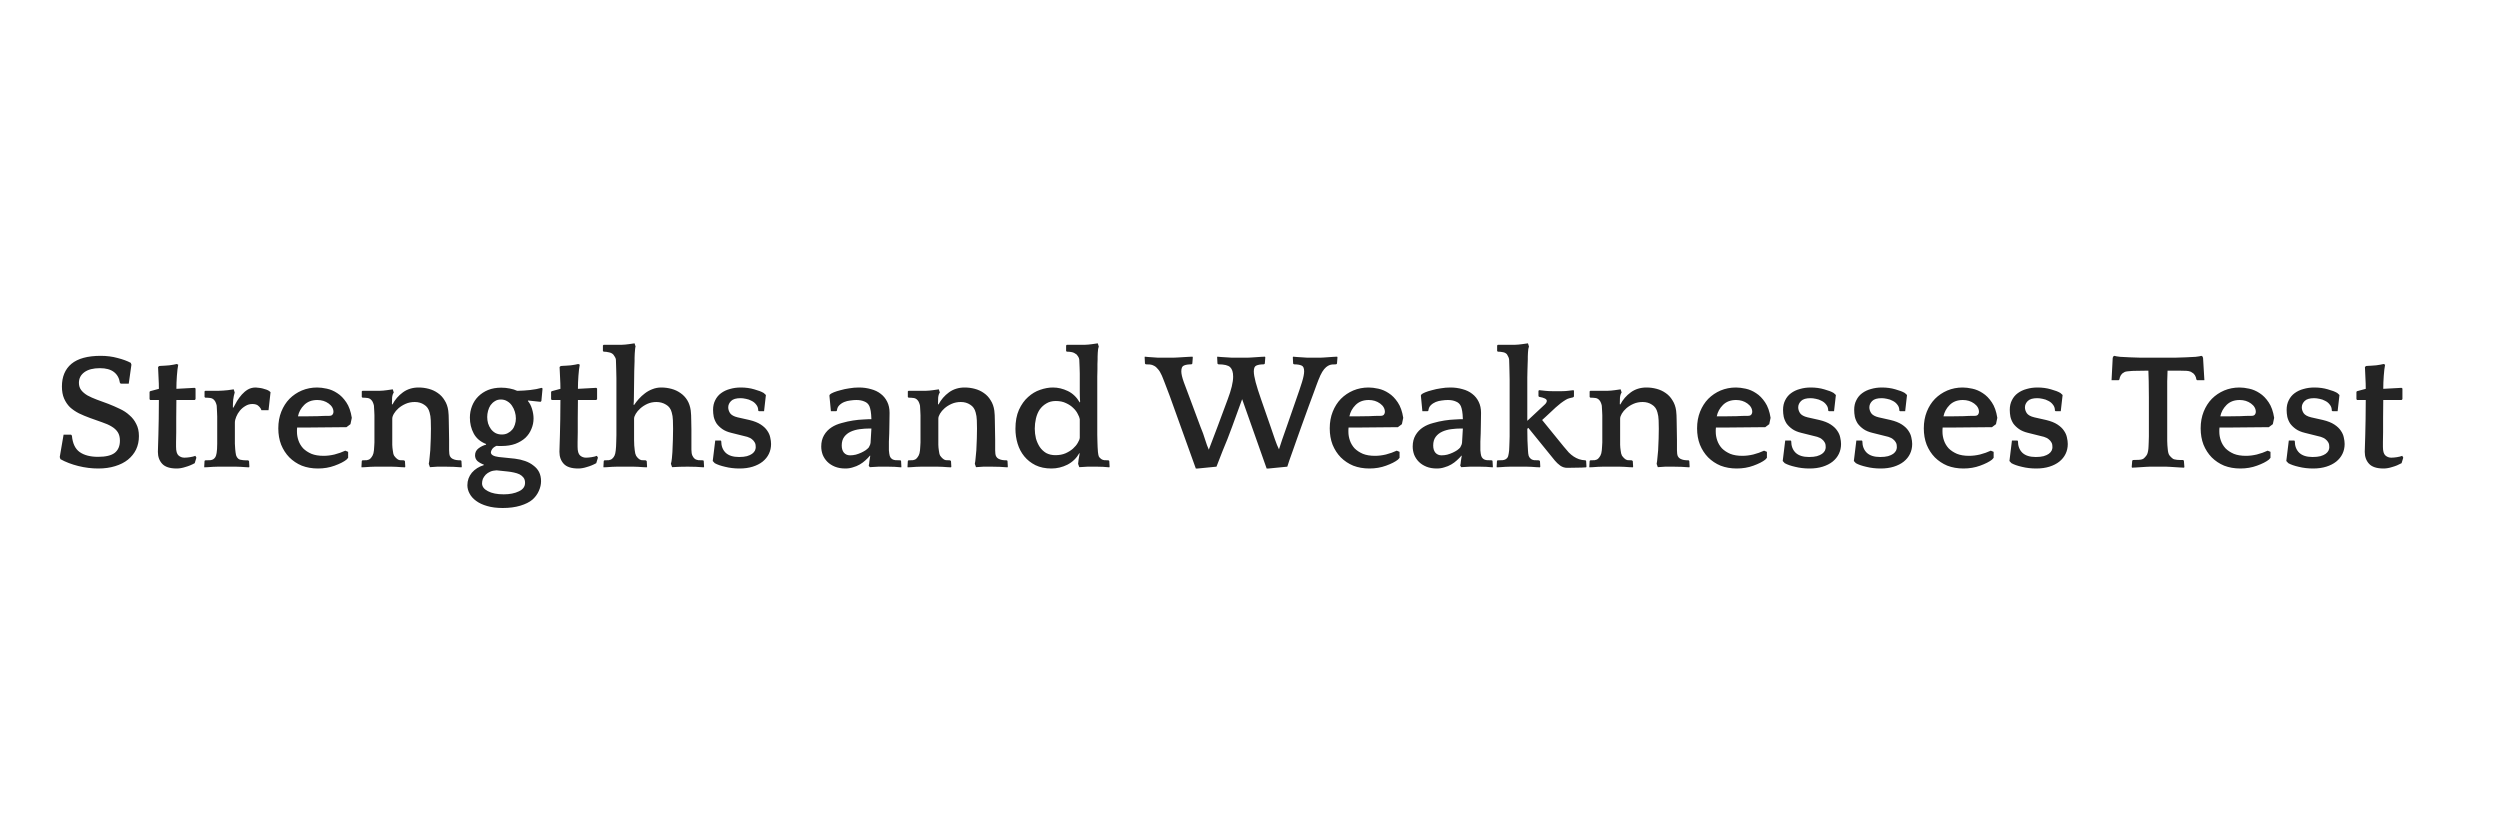<svg width="300" height="100" viewBox="0 0 300 100" fill="none" xmlns="http://www.w3.org/2000/svg">
<path d="M9.47 45.94C9.47 46.287 9.564 46.58 9.75 46.82C9.937 47.06 10.191 47.273 10.511 47.46C10.831 47.633 11.204 47.8 11.63 47.96C12.057 48.12 12.511 48.287 12.991 48.46C13.47 48.647 13.931 48.847 14.37 49.06C14.81 49.26 15.197 49.513 15.53 49.82C15.877 50.113 16.151 50.467 16.351 50.88C16.564 51.28 16.671 51.767 16.671 52.34C16.671 52.927 16.557 53.46 16.331 53.94C16.104 54.407 15.777 54.813 15.351 55.16C14.937 55.493 14.424 55.753 13.81 55.94C13.21 56.127 12.537 56.22 11.79 56.22C10.991 56.22 10.191 56.12 9.39 55.92C8.59 55.72 7.877 55.447 7.25 55.1L7.17 54.84L7.63 52.16H8.53L8.63 52.28C8.71 53.2 9.017 53.853 9.55 54.24C10.097 54.627 10.837 54.82 11.771 54.82C12.691 54.82 13.357 54.66 13.771 54.34C14.184 54.007 14.39 53.52 14.39 52.88C14.39 52.467 14.304 52.127 14.13 51.86C13.957 51.593 13.71 51.367 13.39 51.18C13.084 50.993 12.71 50.827 12.271 50.68C11.831 50.533 11.344 50.36 10.81 50.16C10.331 49.987 9.884 49.8 9.47 49.6C9.057 49.387 8.697 49.14 8.39 48.86C8.097 48.567 7.864 48.22 7.69 47.82C7.517 47.42 7.43 46.94 7.43 46.38C7.43 45.207 7.81 44.3 8.57 43.66C9.344 43.02 10.517 42.7 12.091 42.7C12.81 42.7 13.484 42.787 14.111 42.96C14.737 43.12 15.264 43.313 15.691 43.54L15.771 43.76L15.45 46.04H14.491L14.39 45.94C14.31 45.38 14.07 44.947 13.671 44.64C13.271 44.333 12.71 44.18 11.991 44.18C11.191 44.18 10.57 44.34 10.13 44.66C9.69 44.98 9.47 45.407 9.47 45.94ZM23.367 48H21.167C21.167 48.773 21.16 49.493 21.147 50.16C21.147 50.813 21.147 51.387 21.147 51.88C21.147 52.36 21.14 52.753 21.127 53.06C21.127 53.367 21.127 53.553 21.127 53.62C21.127 54.14 21.227 54.487 21.427 54.66C21.627 54.833 21.86 54.92 22.127 54.92C22.327 54.92 22.554 54.9 22.807 54.86C23.06 54.82 23.274 54.767 23.447 54.7L23.567 54.92L23.367 55.58C23.007 55.78 22.634 55.933 22.247 56.04C21.874 56.16 21.527 56.22 21.207 56.22C20.394 56.22 19.814 56.033 19.467 55.66C19.12 55.287 18.947 54.807 18.947 54.22C18.947 54.1 18.954 53.867 18.967 53.52C18.98 53.16 18.994 52.713 19.007 52.18C19.02 51.633 19.034 51.007 19.047 50.3C19.06 49.593 19.067 48.827 19.067 48H18.027L17.947 47.9V47.02L18.027 46.94L19.067 46.66C19.067 46.233 19.054 45.8 19.027 45.36C19.014 44.907 18.994 44.467 18.967 44.04L19.107 43.92L19.387 43.9C19.48 43.9 19.607 43.893 19.767 43.88C19.94 43.867 20.12 43.853 20.307 43.84C20.494 43.813 20.667 43.787 20.827 43.76C21 43.733 21.127 43.707 21.207 43.68L21.387 43.76C21.32 44.093 21.267 44.54 21.227 45.1C21.187 45.647 21.167 46.167 21.167 46.66L23.367 46.54L23.467 46.62V47.9L23.367 48ZM28.005 48.92C28.139 48.667 28.285 48.4 28.445 48.12C28.619 47.84 28.812 47.58 29.025 47.34C29.239 47.1 29.479 46.9 29.745 46.74C30.025 46.58 30.339 46.5 30.685 46.5C30.792 46.5 30.919 46.513 31.065 46.54C31.225 46.553 31.379 46.58 31.525 46.62C31.685 46.66 31.839 46.707 31.985 46.76C32.132 46.813 32.245 46.873 32.325 46.94L32.465 47.06L32.225 49.22H31.365C31.325 49.06 31.219 48.9 31.045 48.74C30.885 48.567 30.632 48.48 30.285 48.48C29.979 48.48 29.699 48.56 29.445 48.72C29.192 48.867 28.972 49.053 28.785 49.28C28.599 49.507 28.452 49.753 28.345 50.02C28.239 50.273 28.185 50.507 28.185 50.72V52.1C28.185 52.607 28.185 52.987 28.185 53.24C28.199 53.493 28.212 53.713 28.225 53.9C28.252 54.193 28.285 54.433 28.325 54.62C28.379 54.793 28.459 54.927 28.565 55.02C28.619 55.073 28.699 55.12 28.805 55.16C28.925 55.187 29.045 55.207 29.165 55.22C29.285 55.233 29.399 55.24 29.505 55.24C29.625 55.24 29.719 55.24 29.785 55.24L29.885 55.34L29.925 56L29.885 56.08C29.805 56.08 29.672 56.073 29.485 56.06C29.299 56.047 29.099 56.033 28.885 56.02C28.672 56.02 28.472 56.013 28.285 56C28.099 56 27.965 56 27.885 56H26.605C26.512 56 26.365 56 26.165 56C25.979 56.013 25.779 56.02 25.565 56.02C25.352 56.033 25.145 56.047 24.945 56.06C24.759 56.073 24.619 56.08 24.525 56.08L24.505 56L24.545 55.32L24.605 55.24C24.832 55.24 25.045 55.233 25.245 55.22C25.445 55.193 25.599 55.127 25.705 55.02C25.812 54.927 25.885 54.807 25.925 54.66C25.979 54.513 26.019 54.26 26.045 53.9C26.059 53.74 26.065 53.527 26.065 53.26C26.065 52.993 26.065 52.62 26.065 52.14V50.68C26.065 50.4 26.065 50.167 26.065 49.98C26.065 49.78 26.059 49.607 26.045 49.46C26.045 49.313 26.039 49.18 26.025 49.06C26.025 48.94 26.019 48.813 26.005 48.68C25.979 48.547 25.939 48.42 25.885 48.3C25.832 48.18 25.785 48.1 25.745 48.06C25.612 47.887 25.445 47.787 25.245 47.76C25.045 47.733 24.839 47.72 24.625 47.72L24.545 47.64V46.96L24.625 46.9H24.985C25.279 46.9 25.659 46.9 26.125 46.9C26.592 46.887 26.999 46.86 27.345 46.82L28.045 46.72L28.165 47.1C28.085 47.353 28.025 47.64 27.985 47.96C27.959 48.28 27.945 48.593 27.945 48.9L28.005 48.92ZM42.056 50.9L41.576 51.26C40.856 51.26 40.142 51.267 39.436 51.28C38.742 51.293 38.029 51.3 37.296 51.3H35.656C35.642 51.393 35.636 51.487 35.636 51.58C35.636 51.66 35.636 51.74 35.636 51.82C35.636 52.167 35.696 52.513 35.816 52.86C35.936 53.207 36.122 53.52 36.376 53.8C36.642 54.067 36.976 54.287 37.376 54.46C37.776 54.62 38.262 54.7 38.836 54.7C39.249 54.7 39.682 54.647 40.136 54.54C40.602 54.42 41.036 54.267 41.436 54.08L41.776 54.22V54.94L41.576 55.16C41.256 55.413 40.782 55.653 40.156 55.88C39.542 56.107 38.876 56.22 38.156 56.22C37.449 56.22 36.802 56.107 36.216 55.88C35.642 55.64 35.142 55.307 34.716 54.88C34.302 54.453 33.976 53.947 33.736 53.36C33.509 52.773 33.396 52.12 33.396 51.4C33.396 50.667 33.516 50 33.756 49.4C33.996 48.8 34.322 48.287 34.736 47.86C35.162 47.433 35.656 47.1 36.216 46.86C36.789 46.62 37.402 46.5 38.056 46.5C38.402 46.5 38.789 46.547 39.216 46.64C39.656 46.733 40.076 46.913 40.476 47.18C40.876 47.433 41.236 47.8 41.556 48.28C41.876 48.747 42.096 49.367 42.216 50.14L42.056 50.9ZM38.076 48C37.422 48 36.896 48.2 36.496 48.6C36.109 48.987 35.862 49.44 35.756 49.96H36.756C37.222 49.96 37.682 49.953 38.136 49.94C38.589 49.913 39.049 49.9 39.516 49.9C39.689 49.9 39.816 49.853 39.896 49.76C39.976 49.653 40.016 49.547 40.016 49.44C40.016 49.04 39.822 48.7 39.436 48.42C39.049 48.14 38.596 48 38.076 48ZM47.093 48.54C47.399 47.953 47.819 47.467 48.352 47.08C48.886 46.693 49.513 46.5 50.233 46.5C50.646 46.5 51.053 46.553 51.453 46.66C51.852 46.767 52.212 46.933 52.532 47.16C52.866 47.387 53.139 47.68 53.352 48.04C53.579 48.387 53.726 48.8 53.792 49.28C53.833 49.627 53.852 49.993 53.852 50.38C53.866 50.767 53.873 51.153 53.873 51.54C53.886 51.993 53.892 52.413 53.892 52.8C53.892 53.173 53.892 53.587 53.892 54.04C53.892 54.347 53.926 54.58 53.992 54.74C54.072 54.887 54.166 54.987 54.273 55.04C54.419 55.12 54.572 55.173 54.733 55.2C54.906 55.227 55.099 55.24 55.312 55.24L55.373 55.32L55.413 56L55.373 56.08C55.093 56.053 54.779 56.033 54.432 56.02C54.099 56.007 53.773 56 53.453 56C53.133 56 52.812 56 52.492 56C52.172 56.013 51.873 56.033 51.593 56.06L51.453 55.66C51.492 55.487 51.526 55.227 51.553 54.88C51.593 54.533 51.619 54.253 51.633 54.04C51.659 53.533 51.679 53.06 51.693 52.62C51.706 52.18 51.712 51.787 51.712 51.44C51.712 51.133 51.706 50.8 51.693 50.44C51.679 50.08 51.633 49.767 51.553 49.5C51.446 49.073 51.226 48.76 50.892 48.56C50.572 48.347 50.199 48.24 49.773 48.24C49.373 48.24 49.006 48.313 48.672 48.46C48.339 48.607 48.053 48.787 47.812 49C47.586 49.2 47.406 49.413 47.273 49.64C47.139 49.867 47.072 50.067 47.072 50.24V52.3C47.072 52.567 47.072 52.787 47.072 52.96C47.072 53.12 47.072 53.26 47.072 53.38C47.086 53.5 47.093 53.613 47.093 53.72C47.106 53.813 47.119 53.92 47.133 54.04C47.159 54.32 47.212 54.533 47.292 54.68C47.386 54.813 47.486 54.927 47.593 55.02C47.699 55.127 47.826 55.193 47.972 55.22C48.119 55.233 48.292 55.24 48.492 55.24L48.593 55.34L48.633 56L48.593 56.08C48.499 56.08 48.359 56.073 48.172 56.06C47.986 56.047 47.786 56.033 47.572 56.02C47.359 56.02 47.159 56.013 46.972 56C46.786 56 46.646 56 46.553 56H45.453C45.359 56 45.212 56 45.013 56C44.826 56.013 44.626 56.02 44.413 56.02C44.212 56.033 44.013 56.047 43.812 56.06C43.626 56.073 43.486 56.08 43.392 56.08L43.373 56L43.413 55.32L43.472 55.24C43.686 55.24 43.873 55.233 44.032 55.22C44.206 55.193 44.346 55.127 44.453 55.02C44.546 54.927 44.633 54.807 44.712 54.66C44.792 54.513 44.846 54.307 44.873 54.04C44.886 53.947 44.892 53.853 44.892 53.76C44.906 53.667 44.913 53.567 44.913 53.46C44.926 53.353 44.932 53.227 44.932 53.08C44.932 52.933 44.932 52.753 44.932 52.54V50.48C44.932 50.227 44.932 50.013 44.932 49.84C44.932 49.667 44.926 49.513 44.913 49.38C44.913 49.247 44.906 49.127 44.892 49.02C44.892 48.913 44.886 48.8 44.873 48.68C44.846 48.547 44.806 48.42 44.752 48.3C44.699 48.18 44.653 48.1 44.612 48.06C44.479 47.887 44.312 47.787 44.112 47.76C43.913 47.733 43.706 47.72 43.492 47.72L43.413 47.64V46.96L43.492 46.9H44.513C44.819 46.9 45.146 46.9 45.492 46.9C45.852 46.887 46.166 46.86 46.432 46.82L47.133 46.72L47.252 47.1C47.146 47.247 47.079 47.453 47.053 47.72C47.039 47.973 47.032 48.233 47.032 48.5L47.093 48.54ZM58.326 53.28C57.646 53.013 57.153 52.593 56.846 52.02C56.539 51.447 56.386 50.813 56.386 50.12C56.386 49.627 56.473 49.16 56.646 48.72C56.819 48.28 57.066 47.9 57.386 47.58C57.719 47.247 58.113 46.987 58.566 46.8C59.033 46.613 59.559 46.52 60.146 46.52C60.493 46.52 60.833 46.553 61.166 46.62C61.513 46.687 61.813 46.78 62.066 46.9C62.626 46.887 63.146 46.853 63.626 46.8C64.119 46.747 64.579 46.66 65.006 46.54L65.106 46.62L64.966 48.12L64.866 48.22L63.366 48.06L63.346 48.12C63.559 48.36 63.726 48.68 63.846 49.08C63.966 49.48 64.026 49.86 64.026 50.22C64.026 50.66 63.939 51.08 63.766 51.48C63.606 51.88 63.366 52.233 63.046 52.54C62.726 52.833 62.326 53.073 61.846 53.26C61.366 53.433 60.813 53.52 60.186 53.52C60.106 53.52 59.999 53.52 59.866 53.52C59.746 53.507 59.653 53.5 59.586 53.5C59.359 53.593 59.186 53.72 59.066 53.88C58.959 54.04 58.906 54.173 58.906 54.28C58.906 54.573 59.219 54.76 59.846 54.84L61.786 55.04C62.226 55.093 62.633 55.187 63.006 55.32C63.393 55.453 63.726 55.633 64.006 55.86C64.299 56.073 64.526 56.333 64.686 56.64C64.846 56.96 64.926 57.327 64.926 57.74C64.926 58.127 64.839 58.513 64.666 58.9C64.493 59.3 64.233 59.653 63.886 59.96C63.539 60.253 63.059 60.493 62.446 60.68C61.833 60.867 61.126 60.96 60.326 60.96C59.606 60.96 58.979 60.88 58.446 60.72C57.926 60.573 57.486 60.367 57.126 60.1C56.779 59.847 56.519 59.553 56.346 59.22C56.173 58.9 56.086 58.567 56.086 58.22C56.086 57.66 56.266 57.16 56.626 56.72C56.999 56.293 57.473 55.993 58.046 55.82L58.066 55.76C57.746 55.64 57.486 55.493 57.286 55.32C57.099 55.133 57.006 54.907 57.006 54.64C57.006 54.293 57.146 54.013 57.426 53.8C57.706 53.587 58.006 53.44 58.326 53.36V53.28ZM60.226 52.14C60.493 52.14 60.726 52.087 60.926 51.98C61.139 51.873 61.319 51.733 61.466 51.56C61.613 51.387 61.719 51.187 61.786 50.96C61.866 50.72 61.906 50.473 61.906 50.22C61.906 49.953 61.866 49.687 61.786 49.42C61.706 49.153 61.593 48.913 61.446 48.7C61.299 48.473 61.113 48.293 60.886 48.16C60.659 48.013 60.399 47.94 60.106 47.94C59.826 47.94 59.586 48.007 59.386 48.14C59.186 48.26 59.013 48.42 58.866 48.62C58.733 48.82 58.633 49.047 58.566 49.3C58.499 49.553 58.466 49.8 58.466 50.04C58.466 50.293 58.499 50.547 58.566 50.8C58.646 51.053 58.759 51.28 58.906 51.48C59.053 51.68 59.233 51.84 59.446 51.96C59.673 52.08 59.933 52.14 60.226 52.14ZM59.586 56.44C59.293 56.453 59.039 56.507 58.826 56.6C58.613 56.693 58.433 56.813 58.286 56.96C58.139 57.12 58.026 57.287 57.946 57.46C57.879 57.647 57.846 57.827 57.846 58C57.846 58.387 58.079 58.7 58.546 58.94C59.013 59.193 59.646 59.32 60.446 59.32C61.166 59.32 61.773 59.2 62.266 58.96C62.759 58.733 63.006 58.393 63.006 57.94C63.006 57.687 62.946 57.48 62.826 57.32C62.706 57.16 62.546 57.027 62.346 56.92C62.146 56.827 61.919 56.753 61.666 56.7C61.426 56.647 61.179 56.607 60.926 56.58L59.586 56.44ZM71.551 48H69.351C69.351 48.773 69.344 49.493 69.331 50.16C69.331 50.813 69.331 51.387 69.331 51.88C69.331 52.36 69.324 52.753 69.311 53.06C69.311 53.367 69.311 53.553 69.311 53.62C69.311 54.14 69.411 54.487 69.611 54.66C69.811 54.833 70.044 54.92 70.311 54.92C70.511 54.92 70.737 54.9 70.991 54.86C71.244 54.82 71.457 54.767 71.631 54.7L71.751 54.92L71.551 55.58C71.191 55.78 70.817 55.933 70.431 56.04C70.057 56.16 69.711 56.22 69.391 56.22C68.577 56.22 67.997 56.033 67.651 55.66C67.304 55.287 67.131 54.807 67.131 54.22C67.131 54.1 67.137 53.867 67.151 53.52C67.164 53.16 67.177 52.713 67.191 52.18C67.204 51.633 67.217 51.007 67.231 50.3C67.244 49.593 67.251 48.827 67.251 48H66.211L66.131 47.9V47.02L66.211 46.94L67.251 46.66C67.251 46.233 67.237 45.8 67.211 45.36C67.197 44.907 67.177 44.467 67.151 44.04L67.291 43.92L67.571 43.9C67.664 43.9 67.791 43.893 67.951 43.88C68.124 43.867 68.304 43.853 68.491 43.84C68.677 43.813 68.851 43.787 69.011 43.76C69.184 43.733 69.311 43.707 69.391 43.68L69.571 43.76C69.504 44.093 69.451 44.54 69.411 45.1C69.371 45.647 69.351 46.167 69.351 46.66L71.551 46.54L71.651 46.62V47.9L71.551 48ZM80.509 55.66C80.562 55.487 80.602 55.26 80.629 54.98C80.656 54.7 80.676 54.453 80.689 54.24C80.716 53.733 80.736 53.227 80.749 52.72C80.762 52.213 80.769 51.787 80.769 51.44C80.769 51.133 80.762 50.8 80.749 50.44C80.736 50.08 80.689 49.767 80.609 49.5C80.502 49.073 80.276 48.76 79.929 48.56C79.582 48.347 79.196 48.24 78.769 48.24C78.382 48.24 78.022 48.313 77.689 48.46C77.369 48.607 77.089 48.787 76.849 49C76.609 49.213 76.422 49.433 76.289 49.66C76.156 49.887 76.089 50.08 76.089 50.24C76.089 50.92 76.089 51.46 76.089 51.86C76.089 52.247 76.089 52.567 76.089 52.82C76.102 53.073 76.109 53.287 76.109 53.46C76.122 53.62 76.142 53.813 76.169 54.04C76.196 54.32 76.249 54.533 76.329 54.68C76.409 54.813 76.502 54.927 76.609 55.02C76.716 55.127 76.842 55.193 76.989 55.22C77.136 55.233 77.309 55.24 77.509 55.24L77.609 55.34L77.649 56L77.609 56.08C77.516 56.08 77.376 56.073 77.189 56.06C77.002 56.047 76.802 56.033 76.589 56.02C76.376 56.02 76.176 56.013 75.989 56C75.802 56 75.662 56 75.569 56H74.489C74.396 56 74.249 56 74.049 56C73.862 56.013 73.662 56.02 73.449 56.02C73.249 56.033 73.049 56.047 72.849 56.06C72.662 56.073 72.522 56.08 72.429 56.08L72.409 56L72.449 55.32L72.509 55.24C72.722 55.24 72.909 55.233 73.069 55.22C73.242 55.193 73.382 55.127 73.489 55.02C73.596 54.927 73.682 54.807 73.749 54.66C73.816 54.513 73.862 54.307 73.889 54.04C73.902 53.88 73.916 53.72 73.929 53.56C73.942 53.4 73.949 53.213 73.949 53C73.962 52.773 73.969 52.513 73.969 52.22C73.969 51.913 73.969 51.547 73.969 51.12V46.72C73.969 46.2 73.969 45.76 73.969 45.4C73.969 45.04 73.962 44.733 73.949 44.48C73.949 44.213 73.942 43.98 73.929 43.78C73.929 43.567 73.922 43.36 73.909 43.16C73.896 43.027 73.849 42.907 73.769 42.8C73.702 42.68 73.649 42.6 73.609 42.56C73.476 42.413 73.296 42.32 73.069 42.28C72.856 42.227 72.642 42.2 72.429 42.2L72.349 42.12V41.46L72.429 41.38H73.549C73.856 41.38 74.182 41.38 74.529 41.38C74.876 41.367 75.182 41.34 75.449 41.3L76.149 41.2L76.269 41.58C76.242 41.647 76.222 41.76 76.209 41.92C76.196 42.067 76.182 42.233 76.169 42.42C76.156 42.593 76.149 42.767 76.149 42.94C76.149 43.1 76.149 43.227 76.149 43.32C76.149 43.667 76.136 44.067 76.109 44.52C76.096 44.973 76.089 45.5 76.089 46.1C76.089 46.66 76.082 47.16 76.069 47.6C76.069 48.04 76.056 48.36 76.029 48.56L76.089 48.6C76.249 48.36 76.436 48.12 76.649 47.88C76.876 47.627 77.122 47.4 77.389 47.2C77.669 46.987 77.969 46.82 78.289 46.7C78.622 46.567 78.976 46.5 79.349 46.5C79.762 46.5 80.169 46.553 80.569 46.66C80.969 46.767 81.329 46.933 81.649 47.16C81.982 47.387 82.256 47.673 82.469 48.02C82.682 48.367 82.822 48.78 82.889 49.26C82.929 49.607 82.949 50.007 82.949 50.46C82.962 50.9 82.969 51.26 82.969 51.54V53.96C82.969 54.267 83.009 54.507 83.089 54.68C83.169 54.84 83.249 54.953 83.329 55.02C83.449 55.127 83.602 55.193 83.789 55.22C83.976 55.233 84.176 55.24 84.389 55.24L84.449 55.32L84.489 56L84.449 56.08C84.169 56.053 83.862 56.033 83.529 56.02C83.196 56.007 82.862 56 82.529 56C81.849 56 81.222 56.02 80.649 56.06L80.509 55.66ZM89.928 50.4C90.488 50.533 90.941 50.713 91.288 50.94C91.635 51.167 91.895 51.413 92.068 51.68C92.255 51.947 92.375 52.22 92.428 52.5C92.495 52.78 92.528 53.04 92.528 53.28C92.528 53.707 92.441 54.1 92.268 54.46C92.095 54.82 91.841 55.133 91.508 55.4C91.188 55.653 90.795 55.853 90.328 56C89.861 56.147 89.335 56.22 88.748 56.22C88.135 56.22 87.561 56.153 87.028 56.02C86.495 55.9 86.075 55.753 85.768 55.58L85.528 55.32L85.828 52.86H86.488L86.548 52.94C86.548 53.527 86.728 53.993 87.088 54.34C87.448 54.673 87.981 54.84 88.688 54.84C89.061 54.84 89.375 54.807 89.628 54.74C89.895 54.66 90.101 54.567 90.248 54.46C90.408 54.34 90.521 54.213 90.588 54.08C90.655 53.933 90.688 53.8 90.688 53.68C90.688 53.587 90.681 53.487 90.668 53.38C90.655 53.273 90.615 53.167 90.548 53.06C90.481 52.94 90.381 52.827 90.248 52.72C90.115 52.6 89.921 52.5 89.668 52.42L87.748 51.94C87.308 51.833 86.948 51.68 86.668 51.48C86.388 51.28 86.161 51.06 85.988 50.82C85.828 50.567 85.715 50.3 85.648 50.02C85.595 49.74 85.568 49.46 85.568 49.18C85.568 48.74 85.655 48.353 85.828 48.02C86.001 47.673 86.235 47.393 86.528 47.18C86.835 46.953 87.188 46.787 87.588 46.68C87.988 46.56 88.421 46.5 88.888 46.5C89.475 46.5 90.015 46.573 90.508 46.72C91.001 46.853 91.381 47 91.648 47.16L91.908 47.4L91.688 49.34H91.068L90.988 49.28C90.988 48.987 90.908 48.747 90.748 48.56C90.601 48.36 90.415 48.207 90.188 48.1C89.975 47.98 89.748 47.9 89.508 47.86C89.268 47.807 89.055 47.78 88.868 47.78C88.335 47.78 87.955 47.893 87.728 48.12C87.501 48.347 87.388 48.6 87.388 48.88C87.388 49.12 87.461 49.353 87.608 49.58C87.768 49.807 88.068 49.973 88.508 50.08L89.928 50.4ZM104.248 55.86C104.288 55.74 104.314 55.567 104.328 55.34C104.354 55.113 104.388 54.907 104.428 54.72L104.408 54.66C104.248 54.86 104.061 55.053 103.848 55.24C103.648 55.427 103.421 55.593 103.168 55.74C102.914 55.887 102.641 56 102.348 56.08C102.068 56.173 101.768 56.22 101.448 56.22C100.968 56.22 100.548 56.147 100.188 56C99.828 55.853 99.528 55.66 99.288 55.42C99.048 55.18 98.861 54.9 98.728 54.58C98.608 54.26 98.548 53.927 98.548 53.58C98.548 53.06 98.661 52.607 98.888 52.22C99.115 51.833 99.415 51.52 99.788 51.28C100.134 51.053 100.541 50.88 101.008 50.76C101.474 50.627 101.928 50.527 102.368 50.46C102.808 50.393 103.208 50.353 103.568 50.34C103.928 50.313 104.168 50.3 104.288 50.3H104.568C104.554 49.887 104.528 49.567 104.488 49.34C104.448 49.1 104.394 48.9 104.328 48.74C104.208 48.473 104.008 48.287 103.728 48.18C103.461 48.06 103.141 48 102.768 48C102.541 48 102.294 48.02 102.028 48.06C101.774 48.087 101.534 48.147 101.308 48.24C101.081 48.333 100.881 48.467 100.708 48.64C100.548 48.8 100.454 49.013 100.428 49.28L100.348 49.34H99.708L99.528 47.46L99.588 47.34C99.668 47.26 99.821 47.173 100.048 47.08C100.274 46.987 100.548 46.9 100.868 46.82C101.188 46.727 101.534 46.653 101.908 46.6C102.294 46.533 102.681 46.5 103.068 46.5C103.588 46.5 104.074 46.567 104.528 46.7C104.981 46.82 105.368 47.007 105.688 47.26C106.021 47.513 106.281 47.833 106.468 48.22C106.654 48.593 106.748 49.033 106.748 49.54C106.748 50.087 106.741 50.553 106.728 50.94C106.728 51.327 106.721 51.687 106.708 52.02C106.694 52.353 106.681 52.68 106.668 53C106.668 53.307 106.668 53.653 106.668 54.04C106.694 54.347 106.728 54.567 106.768 54.7C106.808 54.833 106.874 54.94 106.968 55.02C107.074 55.127 107.234 55.193 107.448 55.22C107.674 55.233 107.881 55.24 108.068 55.24L108.128 55.32L108.168 56L108.148 56.08C107.921 56.053 107.661 56.033 107.368 56.02C107.074 56.007 106.801 56 106.548 56C106.174 56 105.801 56 105.428 56C105.054 56.013 104.701 56.033 104.368 56.06L104.248 55.86ZM104.248 53.7C104.288 53.633 104.328 53.553 104.368 53.46C104.421 53.367 104.454 53.253 104.468 53.12L104.568 51.42H104.388C103.974 51.42 103.568 51.447 103.168 51.5C102.768 51.553 102.408 51.653 102.088 51.8C101.768 51.947 101.508 52.153 101.308 52.42C101.108 52.687 101.008 53.033 101.008 53.46C101.008 53.82 101.094 54.107 101.268 54.32C101.454 54.533 101.701 54.64 102.008 54.64C102.234 54.64 102.461 54.613 102.688 54.56C102.928 54.493 103.148 54.413 103.348 54.32C103.548 54.227 103.728 54.127 103.888 54.02C104.048 53.9 104.168 53.793 104.248 53.7ZM112.62 48.54C112.927 47.953 113.347 47.467 113.88 47.08C114.413 46.693 115.04 46.5 115.76 46.5C116.173 46.5 116.58 46.553 116.98 46.66C117.38 46.767 117.74 46.933 118.06 47.16C118.393 47.387 118.667 47.68 118.88 48.04C119.107 48.387 119.253 48.8 119.32 49.28C119.36 49.627 119.38 49.993 119.38 50.38C119.393 50.767 119.4 51.153 119.4 51.54C119.413 51.993 119.42 52.413 119.42 52.8C119.42 53.173 119.42 53.587 119.42 54.04C119.42 54.347 119.453 54.58 119.52 54.74C119.6 54.887 119.693 54.987 119.8 55.04C119.947 55.12 120.1 55.173 120.26 55.2C120.433 55.227 120.627 55.24 120.84 55.24L120.9 55.32L120.94 56L120.9 56.08C120.62 56.053 120.307 56.033 119.96 56.02C119.627 56.007 119.3 56 118.98 56C118.66 56 118.34 56 118.02 56C117.7 56.013 117.4 56.033 117.12 56.06L116.98 55.66C117.02 55.487 117.053 55.227 117.08 54.88C117.12 54.533 117.147 54.253 117.16 54.04C117.187 53.533 117.207 53.06 117.22 52.62C117.233 52.18 117.24 51.787 117.24 51.44C117.24 51.133 117.233 50.8 117.22 50.44C117.207 50.08 117.16 49.767 117.08 49.5C116.973 49.073 116.753 48.76 116.42 48.56C116.1 48.347 115.727 48.24 115.3 48.24C114.9 48.24 114.533 48.313 114.2 48.46C113.867 48.607 113.58 48.787 113.34 49C113.113 49.2 112.933 49.413 112.8 49.64C112.667 49.867 112.6 50.067 112.6 50.24V52.3C112.6 52.567 112.6 52.787 112.6 52.96C112.6 53.12 112.6 53.26 112.6 53.38C112.613 53.5 112.62 53.613 112.62 53.72C112.633 53.813 112.647 53.92 112.66 54.04C112.687 54.32 112.74 54.533 112.82 54.68C112.913 54.813 113.013 54.927 113.12 55.02C113.227 55.127 113.353 55.193 113.5 55.22C113.647 55.233 113.82 55.24 114.02 55.24L114.12 55.34L114.16 56L114.12 56.08C114.027 56.08 113.887 56.073 113.7 56.06C113.513 56.047 113.313 56.033 113.1 56.02C112.887 56.02 112.687 56.013 112.5 56C112.313 56 112.173 56 112.08 56H110.98C110.887 56 110.74 56 110.54 56C110.353 56.013 110.153 56.02 109.94 56.02C109.74 56.033 109.54 56.047 109.34 56.06C109.153 56.073 109.013 56.08 108.92 56.08L108.9 56L108.94 55.32L109 55.24C109.213 55.24 109.4 55.233 109.56 55.22C109.733 55.193 109.873 55.127 109.98 55.02C110.073 54.927 110.16 54.807 110.24 54.66C110.32 54.513 110.373 54.307 110.4 54.04C110.413 53.947 110.42 53.853 110.42 53.76C110.433 53.667 110.44 53.567 110.44 53.46C110.453 53.353 110.46 53.227 110.46 53.08C110.46 52.933 110.46 52.753 110.46 52.54V50.48C110.46 50.227 110.46 50.013 110.46 49.84C110.46 49.667 110.453 49.513 110.44 49.38C110.44 49.247 110.433 49.127 110.42 49.02C110.42 48.913 110.413 48.8 110.4 48.68C110.373 48.547 110.333 48.42 110.28 48.3C110.227 48.18 110.18 48.1 110.14 48.06C110.007 47.887 109.84 47.787 109.64 47.76C109.44 47.733 109.233 47.72 109.02 47.72L108.94 47.64V46.96L109.02 46.9H110.04C110.347 46.9 110.673 46.9 111.02 46.9C111.38 46.887 111.693 46.86 111.96 46.82L112.66 46.72L112.78 47.1C112.673 47.247 112.607 47.453 112.58 47.72C112.567 47.973 112.56 48.233 112.56 48.5L112.62 48.54ZM129.373 55.66C129.373 55.567 129.393 55.393 129.433 55.14C129.487 54.873 129.527 54.64 129.553 54.44L129.533 54.36C129.187 54.973 128.707 55.44 128.093 55.76C127.48 56.067 126.84 56.22 126.173 56.22C125.44 56.22 124.8 56.087 124.253 55.82C123.72 55.553 123.273 55.2 122.913 54.76C122.553 54.32 122.287 53.813 122.113 53.24C121.94 52.667 121.853 52.073 121.853 51.46C121.853 50.567 121.993 49.807 122.273 49.18C122.567 48.54 122.933 48.027 123.373 47.64C123.813 47.24 124.293 46.953 124.813 46.78C125.347 46.593 125.86 46.5 126.353 46.5C126.953 46.5 127.547 46.64 128.133 46.92C128.72 47.2 129.2 47.66 129.573 48.3L129.613 48.22C129.587 47.833 129.573 47.44 129.573 47.04C129.573 46.627 129.573 46.227 129.573 45.84C129.573 45.427 129.573 45.087 129.573 44.82C129.573 44.54 129.567 44.307 129.553 44.12C129.553 43.933 129.547 43.767 129.533 43.62C129.533 43.473 129.527 43.32 129.513 43.16C129.5 43.027 129.453 42.9 129.373 42.78C129.293 42.66 129.233 42.58 129.193 42.54C129.007 42.393 128.82 42.3 128.633 42.26C128.46 42.22 128.253 42.2 128.013 42.2L127.933 42.12V41.46L128.013 41.38H129.153C129.46 41.38 129.78 41.38 130.113 41.38C130.46 41.367 130.767 41.34 131.033 41.3L131.733 41.2L131.853 41.58C131.827 41.633 131.8 41.733 131.773 41.88C131.76 42.013 131.747 42.16 131.733 42.32C131.733 42.48 131.727 42.633 131.713 42.78C131.713 42.927 131.713 43.04 131.713 43.12C131.713 43.32 131.707 43.513 131.693 43.7C131.693 43.873 131.693 44.08 131.693 44.32C131.693 44.547 131.687 44.833 131.673 45.18C131.673 45.513 131.673 45.947 131.673 46.48V50.84C131.673 51.4 131.673 51.853 131.673 52.2C131.687 52.533 131.693 52.813 131.693 53.04C131.707 53.267 131.713 53.467 131.713 53.64C131.727 53.8 131.74 54 131.753 54.24C131.78 54.48 131.813 54.653 131.853 54.76C131.907 54.867 131.98 54.953 132.073 55.02C132.18 55.127 132.327 55.193 132.513 55.22C132.7 55.233 132.873 55.24 133.033 55.24L133.113 55.32L133.153 56L133.113 56.08C132.887 56.053 132.64 56.033 132.373 56.02C132.107 56.007 131.853 56 131.613 56C131.253 56 130.893 56 130.533 56C130.173 56.013 129.833 56.033 129.513 56.06L129.373 55.66ZM124.173 51.44C124.173 51.84 124.22 52.233 124.313 52.62C124.42 52.993 124.573 53.333 124.773 53.64C124.973 53.933 125.227 54.173 125.533 54.36C125.853 54.533 126.227 54.62 126.653 54.62C127.107 54.62 127.507 54.547 127.853 54.4C128.213 54.24 128.513 54.053 128.753 53.84C129.007 53.613 129.2 53.38 129.333 53.14C129.48 52.9 129.56 52.693 129.573 52.52V50.3C129.547 50.127 129.467 49.92 129.333 49.68C129.213 49.427 129.033 49.187 128.793 48.96C128.567 48.733 128.28 48.54 127.933 48.38C127.587 48.207 127.173 48.12 126.693 48.12C126.253 48.12 125.873 48.22 125.553 48.42C125.233 48.607 124.967 48.853 124.753 49.16C124.553 49.467 124.407 49.82 124.313 50.22C124.22 50.62 124.173 51.027 124.173 51.44ZM151.997 56.22L149.057 47.9L147.857 51.2C147.683 51.68 147.497 52.173 147.297 52.68C147.097 53.173 146.903 53.647 146.717 54.1C146.543 54.54 146.39 54.933 146.257 55.28C146.123 55.613 146.03 55.853 145.977 56L143.737 56.22H143.497L140.377 47.54C140.23 47.14 140.103 46.807 139.997 46.54C139.903 46.273 139.817 46.047 139.737 45.86C139.67 45.673 139.61 45.52 139.557 45.4C139.503 45.28 139.457 45.167 139.417 45.06C139.27 44.727 139.117 44.473 138.957 44.3C138.81 44.113 138.657 43.98 138.497 43.9C138.337 43.807 138.17 43.753 137.997 43.74C137.837 43.727 137.67 43.72 137.497 43.72L137.397 43.64L137.357 42.88L137.377 42.8C137.47 42.813 137.603 42.827 137.777 42.84C137.963 42.853 138.157 42.867 138.357 42.88C138.557 42.893 138.75 42.907 138.937 42.92C139.123 42.92 139.263 42.92 139.357 42.92H140.837C140.93 42.92 141.083 42.913 141.297 42.9C141.51 42.887 141.73 42.873 141.957 42.86C142.197 42.847 142.423 42.833 142.637 42.82C142.85 42.807 143.003 42.8 143.097 42.8L143.137 42.88L143.077 43.64L142.977 43.72C142.59 43.72 142.29 43.767 142.077 43.86C141.863 43.94 141.757 44.173 141.757 44.56C141.757 44.867 141.857 45.3 142.057 45.86C142.27 46.407 142.53 47.1 142.837 47.94L144.057 51.22C144.283 51.753 144.47 52.267 144.617 52.76C144.763 53.24 144.91 53.64 145.057 53.96C145.163 53.653 145.31 53.267 145.497 52.8C145.683 52.32 145.883 51.793 146.097 51.22L147.317 47.94C147.757 46.78 147.977 45.867 147.977 45.2C147.977 44.667 147.857 44.287 147.617 44.06C147.377 43.833 146.903 43.72 146.197 43.72L146.097 43.64L146.057 42.88L146.077 42.8C146.17 42.813 146.317 42.827 146.517 42.84C146.73 42.853 146.943 42.867 147.157 42.88C147.383 42.893 147.597 42.907 147.797 42.92C148.01 42.92 148.163 42.92 148.257 42.92H149.737C149.83 42.92 149.97 42.913 150.157 42.9C150.357 42.887 150.557 42.873 150.757 42.86C150.97 42.847 151.17 42.833 151.357 42.82C151.557 42.807 151.703 42.8 151.797 42.8L151.837 42.88L151.777 43.64L151.677 43.72C151.29 43.72 150.99 43.767 150.777 43.86C150.563 43.94 150.457 44.173 150.457 44.56C150.457 44.867 150.53 45.3 150.677 45.86C150.823 46.407 151.043 47.1 151.337 47.94L152.477 51.22C152.663 51.767 152.837 52.273 152.997 52.74C153.157 53.207 153.317 53.6 153.477 53.92C153.57 53.613 153.697 53.227 153.857 52.76C154.017 52.293 154.197 51.78 154.397 51.22L155.537 47.94C155.83 47.113 156.063 46.42 156.237 45.86C156.41 45.3 156.497 44.867 156.497 44.56C156.497 44.173 156.39 43.94 156.177 43.86C155.963 43.767 155.663 43.72 155.277 43.72L155.177 43.64L155.137 42.88L155.177 42.8C155.27 42.813 155.417 42.827 155.617 42.84C155.817 42.853 156.023 42.867 156.237 42.88C156.45 42.893 156.657 42.907 156.857 42.92C157.057 42.92 157.203 42.92 157.297 42.92H158.477C158.57 42.92 158.703 42.913 158.877 42.9C159.063 42.887 159.257 42.873 159.457 42.86C159.657 42.847 159.85 42.833 160.037 42.82C160.223 42.807 160.363 42.8 160.457 42.8L160.497 42.88L160.437 43.64L160.337 43.72C160.163 43.72 159.997 43.727 159.837 43.74C159.677 43.753 159.517 43.807 159.357 43.9C159.21 43.98 159.057 44.113 158.897 44.3C158.75 44.473 158.597 44.727 158.437 45.06C158.41 45.127 158.383 45.193 158.357 45.26C158.33 45.327 158.283 45.433 158.217 45.58C158.163 45.713 158.09 45.907 157.997 46.16C157.903 46.413 157.777 46.76 157.617 47.2C157.457 47.627 157.257 48.167 157.017 48.82C156.777 49.473 156.49 50.267 156.157 51.2C155.997 51.667 155.823 52.153 155.637 52.66C155.463 53.153 155.297 53.627 155.137 54.08C154.977 54.52 154.837 54.913 154.717 55.26C154.597 55.607 154.517 55.853 154.477 56L152.237 56.22H151.997ZM168.228 50.9L167.748 51.26C167.028 51.26 166.314 51.267 165.608 51.28C164.914 51.293 164.201 51.3 163.468 51.3H161.828C161.814 51.393 161.808 51.487 161.808 51.58C161.808 51.66 161.808 51.74 161.808 51.82C161.808 52.167 161.868 52.513 161.988 52.86C162.108 53.207 162.294 53.52 162.548 53.8C162.814 54.067 163.148 54.287 163.548 54.46C163.948 54.62 164.434 54.7 165.008 54.7C165.421 54.7 165.854 54.647 166.308 54.54C166.774 54.42 167.208 54.267 167.608 54.08L167.948 54.22V54.94L167.748 55.16C167.428 55.413 166.954 55.653 166.328 55.88C165.714 56.107 165.048 56.22 164.328 56.22C163.621 56.22 162.974 56.107 162.388 55.88C161.814 55.64 161.314 55.307 160.888 54.88C160.474 54.453 160.148 53.947 159.908 53.36C159.681 52.773 159.568 52.12 159.568 51.4C159.568 50.667 159.688 50 159.928 49.4C160.168 48.8 160.494 48.287 160.908 47.86C161.334 47.433 161.828 47.1 162.388 46.86C162.961 46.62 163.574 46.5 164.228 46.5C164.574 46.5 164.961 46.547 165.388 46.64C165.828 46.733 166.248 46.913 166.648 47.18C167.048 47.433 167.408 47.8 167.728 48.28C168.048 48.747 168.268 49.367 168.388 50.14L168.228 50.9ZM164.248 48C163.594 48 163.068 48.2 162.668 48.6C162.281 48.987 162.034 49.44 161.928 49.96H162.928C163.394 49.96 163.854 49.953 164.308 49.94C164.761 49.913 165.221 49.9 165.688 49.9C165.861 49.9 165.988 49.853 166.068 49.76C166.148 49.653 166.188 49.547 166.188 49.44C166.188 49.04 165.994 48.7 165.608 48.42C165.221 48.14 164.768 48 164.248 48ZM175.224 55.86C175.264 55.74 175.291 55.567 175.304 55.34C175.331 55.113 175.364 54.907 175.404 54.72L175.384 54.66C175.224 54.86 175.038 55.053 174.824 55.24C174.624 55.427 174.398 55.593 174.144 55.74C173.891 55.887 173.618 56 173.324 56.08C173.044 56.173 172.744 56.22 172.424 56.22C171.944 56.22 171.524 56.147 171.164 56C170.804 55.853 170.504 55.66 170.264 55.42C170.024 55.18 169.838 54.9 169.704 54.58C169.584 54.26 169.524 53.927 169.524 53.58C169.524 53.06 169.638 52.607 169.864 52.22C170.091 51.833 170.391 51.52 170.764 51.28C171.111 51.053 171.518 50.88 171.984 50.76C172.451 50.627 172.904 50.527 173.344 50.46C173.784 50.393 174.184 50.353 174.544 50.34C174.904 50.313 175.144 50.3 175.264 50.3H175.544C175.531 49.887 175.504 49.567 175.464 49.34C175.424 49.1 175.371 48.9 175.304 48.74C175.184 48.473 174.984 48.287 174.704 48.18C174.438 48.06 174.118 48 173.744 48C173.518 48 173.271 48.02 173.004 48.06C172.751 48.087 172.511 48.147 172.284 48.24C172.058 48.333 171.858 48.467 171.684 48.64C171.524 48.8 171.431 49.013 171.404 49.28L171.324 49.34H170.684L170.504 47.46L170.564 47.34C170.644 47.26 170.798 47.173 171.024 47.08C171.251 46.987 171.524 46.9 171.844 46.82C172.164 46.727 172.511 46.653 172.884 46.6C173.271 46.533 173.658 46.5 174.044 46.5C174.564 46.5 175.051 46.567 175.504 46.7C175.958 46.82 176.344 47.007 176.664 47.26C176.998 47.513 177.258 47.833 177.444 48.22C177.631 48.593 177.724 49.033 177.724 49.54C177.724 50.087 177.718 50.553 177.704 50.94C177.704 51.327 177.698 51.687 177.684 52.02C177.671 52.353 177.658 52.68 177.644 53C177.644 53.307 177.644 53.653 177.644 54.04C177.671 54.347 177.704 54.567 177.744 54.7C177.784 54.833 177.851 54.94 177.944 55.02C178.051 55.127 178.211 55.193 178.424 55.22C178.651 55.233 178.858 55.24 179.044 55.24L179.104 55.32L179.144 56L179.124 56.08C178.898 56.053 178.638 56.033 178.344 56.02C178.051 56.007 177.778 56 177.524 56C177.151 56 176.778 56 176.404 56C176.031 56.013 175.678 56.033 175.344 56.06L175.224 55.86ZM175.224 53.7C175.264 53.633 175.304 53.553 175.344 53.46C175.398 53.367 175.431 53.253 175.444 53.12L175.544 51.42H175.364C174.951 51.42 174.544 51.447 174.144 51.5C173.744 51.553 173.384 51.653 173.064 51.8C172.744 51.947 172.484 52.153 172.284 52.42C172.084 52.687 171.984 53.033 171.984 53.46C171.984 53.82 172.071 54.107 172.244 54.32C172.431 54.533 172.678 54.64 172.984 54.64C173.211 54.64 173.438 54.613 173.664 54.56C173.904 54.493 174.124 54.413 174.324 54.32C174.524 54.227 174.704 54.127 174.864 54.02C175.024 53.9 175.144 53.793 175.224 53.7ZM179.656 41.46L179.736 41.38H180.736C181.043 41.38 181.37 41.38 181.716 41.38C182.063 41.367 182.37 41.34 182.636 41.3L183.356 41.2L183.476 41.58C183.45 41.633 183.423 41.733 183.396 41.88C183.383 42.013 183.37 42.16 183.356 42.32C183.356 42.48 183.35 42.633 183.336 42.78C183.336 42.927 183.336 43.04 183.336 43.12C183.336 43.333 183.33 43.533 183.316 43.72C183.316 43.907 183.31 44.127 183.296 44.38C183.296 44.633 183.29 44.94 183.276 45.3C183.276 45.66 183.276 46.12 183.276 46.68V50.5L185.396 48.52C185.543 48.373 185.616 48.233 185.616 48.1C185.616 47.887 185.31 47.727 184.696 47.62L184.616 47.54V46.9L184.696 46.82C184.95 46.847 185.203 46.873 185.456 46.9C185.71 46.927 185.97 46.94 186.236 46.94H187.456C187.683 46.94 187.91 46.927 188.136 46.9C188.363 46.873 188.59 46.847 188.816 46.82L188.876 46.9V47.58L188.776 47.68C188.67 47.707 188.53 47.74 188.356 47.78C188.196 47.82 188.05 47.88 187.916 47.96C187.716 48.08 187.51 48.22 187.296 48.38C187.096 48.54 186.89 48.713 186.676 48.9C186.476 49.087 186.27 49.28 186.056 49.48C185.856 49.667 185.67 49.84 185.496 50L185.056 50.4L187.656 53.6C187.87 53.867 188.07 54.1 188.256 54.3C188.443 54.487 188.636 54.647 188.836 54.78C189.036 54.913 189.25 55.02 189.476 55.1C189.703 55.18 189.97 55.227 190.276 55.24L190.336 55.32L190.376 56L190.336 56.08C190.003 56.107 189.636 56.12 189.236 56.12C188.85 56.133 188.456 56.14 188.056 56.14C187.763 56.14 187.49 56.053 187.236 55.88C186.983 55.693 186.763 55.487 186.576 55.26L183.396 51.34L183.276 51.46C183.276 51.913 183.283 52.38 183.296 52.86C183.31 53.327 183.33 53.72 183.356 54.04C183.37 54.32 183.396 54.533 183.436 54.68C183.476 54.813 183.55 54.927 183.656 55.02C183.763 55.127 183.91 55.193 184.096 55.22C184.296 55.233 184.496 55.24 184.696 55.24L184.796 55.34L184.836 56L184.796 56.08C184.69 56.08 184.543 56.073 184.356 56.06C184.17 56.047 183.976 56.033 183.776 56.02C183.576 56.02 183.376 56.013 183.176 56C182.99 56 182.85 56 182.756 56H181.676C181.583 56 181.436 56 181.236 56C181.05 56.013 180.85 56.02 180.636 56.02C180.436 56.033 180.236 56.047 180.036 56.06C179.85 56.073 179.71 56.08 179.616 56.08L179.596 56L179.636 55.32L179.696 55.24C179.91 55.24 180.116 55.233 180.316 55.22C180.53 55.193 180.69 55.127 180.796 55.02C180.903 54.927 180.97 54.807 180.996 54.66C181.036 54.513 181.07 54.307 181.096 54.04C181.11 53.893 181.116 53.747 181.116 53.6C181.13 53.44 181.136 53.26 181.136 53.06C181.15 52.86 181.156 52.62 181.156 52.34C181.156 52.06 181.156 51.72 181.156 51.32V46.92C181.156 46.373 181.156 45.913 181.156 45.54C181.156 45.153 181.15 44.82 181.136 44.54C181.136 44.26 181.13 44.013 181.116 43.8C181.116 43.587 181.11 43.373 181.096 43.16C181.083 43.013 181.043 42.887 180.976 42.78C180.923 42.66 180.876 42.573 180.836 42.52C180.703 42.373 180.536 42.287 180.336 42.26C180.15 42.22 179.95 42.2 179.736 42.2L179.656 42.12V41.46ZM194.436 48.54C194.743 47.953 195.163 47.467 195.696 47.08C196.23 46.693 196.856 46.5 197.576 46.5C197.99 46.5 198.396 46.553 198.796 46.66C199.196 46.767 199.556 46.933 199.876 47.16C200.21 47.387 200.483 47.68 200.696 48.04C200.923 48.387 201.07 48.8 201.136 49.28C201.176 49.627 201.196 49.993 201.196 50.38C201.21 50.767 201.216 51.153 201.216 51.54C201.23 51.993 201.236 52.413 201.236 52.8C201.236 53.173 201.236 53.587 201.236 54.04C201.236 54.347 201.27 54.58 201.336 54.74C201.416 54.887 201.51 54.987 201.616 55.04C201.763 55.12 201.916 55.173 202.076 55.2C202.25 55.227 202.443 55.24 202.656 55.24L202.716 55.32L202.756 56L202.716 56.08C202.436 56.053 202.123 56.033 201.776 56.02C201.443 56.007 201.116 56 200.796 56C200.476 56 200.156 56 199.836 56C199.516 56.013 199.216 56.033 198.936 56.06L198.796 55.66C198.836 55.487 198.87 55.227 198.896 54.88C198.936 54.533 198.963 54.253 198.976 54.04C199.003 53.533 199.023 53.06 199.036 52.62C199.05 52.18 199.056 51.787 199.056 51.44C199.056 51.133 199.05 50.8 199.036 50.44C199.023 50.08 198.976 49.767 198.896 49.5C198.79 49.073 198.57 48.76 198.236 48.56C197.916 48.347 197.543 48.24 197.116 48.24C196.716 48.24 196.35 48.313 196.016 48.46C195.683 48.607 195.396 48.787 195.156 49C194.93 49.2 194.75 49.413 194.616 49.64C194.483 49.867 194.416 50.067 194.416 50.24V52.3C194.416 52.567 194.416 52.787 194.416 52.96C194.416 53.12 194.416 53.26 194.416 53.38C194.43 53.5 194.436 53.613 194.436 53.72C194.45 53.813 194.463 53.92 194.476 54.04C194.503 54.32 194.556 54.533 194.636 54.68C194.73 54.813 194.83 54.927 194.936 55.02C195.043 55.127 195.17 55.193 195.316 55.22C195.463 55.233 195.636 55.24 195.836 55.24L195.936 55.34L195.976 56L195.936 56.08C195.843 56.08 195.703 56.073 195.516 56.06C195.33 56.047 195.13 56.033 194.916 56.02C194.703 56.02 194.503 56.013 194.316 56C194.13 56 193.99 56 193.896 56H192.796C192.703 56 192.556 56 192.356 56C192.17 56.013 191.97 56.02 191.756 56.02C191.556 56.033 191.356 56.047 191.156 56.06C190.97 56.073 190.83 56.08 190.736 56.08L190.716 56L190.756 55.32L190.816 55.24C191.03 55.24 191.216 55.233 191.376 55.22C191.55 55.193 191.69 55.127 191.796 55.02C191.89 54.927 191.976 54.807 192.056 54.66C192.136 54.513 192.19 54.307 192.216 54.04C192.23 53.947 192.236 53.853 192.236 53.76C192.25 53.667 192.256 53.567 192.256 53.46C192.27 53.353 192.276 53.227 192.276 53.08C192.276 52.933 192.276 52.753 192.276 52.54V50.48C192.276 50.227 192.276 50.013 192.276 49.84C192.276 49.667 192.27 49.513 192.256 49.38C192.256 49.247 192.25 49.127 192.236 49.02C192.236 48.913 192.23 48.8 192.216 48.68C192.19 48.547 192.15 48.42 192.096 48.3C192.043 48.18 191.996 48.1 191.956 48.06C191.823 47.887 191.656 47.787 191.456 47.76C191.256 47.733 191.05 47.72 190.836 47.72L190.756 47.64V46.96L190.836 46.9H191.856C192.163 46.9 192.49 46.9 192.836 46.9C193.196 46.887 193.51 46.86 193.776 46.82L194.476 46.72L194.596 47.1C194.49 47.247 194.423 47.453 194.396 47.72C194.383 47.973 194.376 48.233 194.376 48.5L194.436 48.54ZM212.31 50.9L211.83 51.26C211.11 51.26 210.396 51.267 209.69 51.28C208.996 51.293 208.283 51.3 207.55 51.3H205.91C205.896 51.393 205.89 51.487 205.89 51.58C205.89 51.66 205.89 51.74 205.89 51.82C205.89 52.167 205.95 52.513 206.07 52.86C206.19 53.207 206.376 53.52 206.63 53.8C206.896 54.067 207.23 54.287 207.63 54.46C208.03 54.62 208.516 54.7 209.09 54.7C209.503 54.7 209.936 54.647 210.39 54.54C210.856 54.42 211.29 54.267 211.69 54.08L212.03 54.22V54.94L211.83 55.16C211.51 55.413 211.036 55.653 210.41 55.88C209.796 56.107 209.13 56.22 208.41 56.22C207.703 56.22 207.056 56.107 206.47 55.88C205.896 55.64 205.396 55.307 204.97 54.88C204.556 54.453 204.23 53.947 203.99 53.36C203.763 52.773 203.65 52.12 203.65 51.4C203.65 50.667 203.77 50 204.01 49.4C204.25 48.8 204.576 48.287 204.99 47.86C205.416 47.433 205.91 47.1 206.47 46.86C207.043 46.62 207.656 46.5 208.31 46.5C208.656 46.5 209.043 46.547 209.47 46.64C209.91 46.733 210.33 46.913 210.73 47.18C211.13 47.433 211.49 47.8 211.81 48.28C212.13 48.747 212.35 49.367 212.47 50.14L212.31 50.9ZM208.33 48C207.676 48 207.15 48.2 206.75 48.6C206.363 48.987 206.116 49.44 206.01 49.96H207.01C207.476 49.96 207.936 49.953 208.39 49.94C208.843 49.913 209.303 49.9 209.77 49.9C209.943 49.9 210.07 49.853 210.15 49.76C210.23 49.653 210.27 49.547 210.27 49.44C210.27 49.04 210.076 48.7 209.69 48.42C209.303 48.14 208.85 48 208.33 48ZM218.326 50.4C218.886 50.533 219.34 50.713 219.686 50.94C220.033 51.167 220.293 51.413 220.466 51.68C220.653 51.947 220.773 52.22 220.826 52.5C220.893 52.78 220.926 53.04 220.926 53.28C220.926 53.707 220.84 54.1 220.666 54.46C220.493 54.82 220.24 55.133 219.906 55.4C219.586 55.653 219.193 55.853 218.726 56C218.26 56.147 217.733 56.22 217.146 56.22C216.533 56.22 215.96 56.153 215.426 56.02C214.893 55.9 214.473 55.753 214.166 55.58L213.926 55.32L214.226 52.86H214.886L214.946 52.94C214.946 53.527 215.126 53.993 215.486 54.34C215.846 54.673 216.38 54.84 217.086 54.84C217.46 54.84 217.773 54.807 218.026 54.74C218.293 54.66 218.5 54.567 218.646 54.46C218.806 54.34 218.92 54.213 218.986 54.08C219.053 53.933 219.086 53.8 219.086 53.68C219.086 53.587 219.08 53.487 219.066 53.38C219.053 53.273 219.013 53.167 218.946 53.06C218.88 52.94 218.78 52.827 218.646 52.72C218.513 52.6 218.32 52.5 218.066 52.42L216.146 51.94C215.706 51.833 215.346 51.68 215.066 51.48C214.786 51.28 214.56 51.06 214.386 50.82C214.226 50.567 214.113 50.3 214.046 50.02C213.993 49.74 213.966 49.46 213.966 49.18C213.966 48.74 214.053 48.353 214.226 48.02C214.4 47.673 214.633 47.393 214.926 47.18C215.233 46.953 215.586 46.787 215.986 46.68C216.386 46.56 216.82 46.5 217.286 46.5C217.873 46.5 218.413 46.573 218.906 46.72C219.4 46.853 219.78 47 220.046 47.16L220.306 47.4L220.086 49.34H219.466L219.386 49.28C219.386 48.987 219.306 48.747 219.146 48.56C219 48.36 218.813 48.207 218.586 48.1C218.373 47.98 218.146 47.9 217.906 47.86C217.666 47.807 217.453 47.78 217.266 47.78C216.733 47.78 216.353 47.893 216.126 48.12C215.9 48.347 215.786 48.6 215.786 48.88C215.786 49.12 215.86 49.353 216.006 49.58C216.166 49.807 216.466 49.973 216.906 50.08L218.326 50.4ZM226.862 50.4C227.422 50.533 227.875 50.713 228.222 50.94C228.568 51.167 228.828 51.413 229.002 51.68C229.188 51.947 229.308 52.22 229.362 52.5C229.428 52.78 229.462 53.04 229.462 53.28C229.462 53.707 229.375 54.1 229.202 54.46C229.028 54.82 228.775 55.133 228.442 55.4C228.122 55.653 227.728 55.853 227.262 56C226.795 56.147 226.268 56.22 225.682 56.22C225.068 56.22 224.495 56.153 223.962 56.02C223.428 55.9 223.008 55.753 222.702 55.58L222.462 55.32L222.762 52.86H223.422L223.482 52.94C223.482 53.527 223.662 53.993 224.022 54.34C224.382 54.673 224.915 54.84 225.622 54.84C225.995 54.84 226.308 54.807 226.562 54.74C226.828 54.66 227.035 54.567 227.182 54.46C227.342 54.34 227.455 54.213 227.522 54.08C227.588 53.933 227.622 53.8 227.622 53.68C227.622 53.587 227.615 53.487 227.602 53.38C227.588 53.273 227.548 53.167 227.482 53.06C227.415 52.94 227.315 52.827 227.182 52.72C227.048 52.6 226.855 52.5 226.602 52.42L224.682 51.94C224.242 51.833 223.882 51.68 223.602 51.48C223.322 51.28 223.095 51.06 222.922 50.82C222.762 50.567 222.648 50.3 222.582 50.02C222.528 49.74 222.502 49.46 222.502 49.18C222.502 48.74 222.588 48.353 222.762 48.02C222.935 47.673 223.168 47.393 223.462 47.18C223.768 46.953 224.122 46.787 224.522 46.68C224.922 46.56 225.355 46.5 225.822 46.5C226.408 46.5 226.948 46.573 227.442 46.72C227.935 46.853 228.315 47 228.582 47.16L228.842 47.4L228.622 49.34H228.002L227.922 49.28C227.922 48.987 227.842 48.747 227.682 48.56C227.535 48.36 227.348 48.207 227.122 48.1C226.908 47.98 226.682 47.9 226.442 47.86C226.202 47.807 225.988 47.78 225.802 47.78C225.268 47.78 224.888 47.893 224.662 48.12C224.435 48.347 224.322 48.6 224.322 48.88C224.322 49.12 224.395 49.353 224.542 49.58C224.702 49.807 225.002 49.973 225.442 50.08L226.862 50.4ZM239.517 50.9L239.037 51.26C238.317 51.26 237.603 51.267 236.897 51.28C236.203 51.293 235.49 51.3 234.757 51.3H233.117C233.103 51.393 233.097 51.487 233.097 51.58C233.097 51.66 233.097 51.74 233.097 51.82C233.097 52.167 233.157 52.513 233.277 52.86C233.397 53.207 233.583 53.52 233.837 53.8C234.103 54.067 234.437 54.287 234.837 54.46C235.237 54.62 235.723 54.7 236.297 54.7C236.71 54.7 237.143 54.647 237.597 54.54C238.063 54.42 238.497 54.267 238.897 54.08L239.237 54.22V54.94L239.037 55.16C238.717 55.413 238.243 55.653 237.617 55.88C237.003 56.107 236.337 56.22 235.617 56.22C234.91 56.22 234.263 56.107 233.677 55.88C233.103 55.64 232.603 55.307 232.177 54.88C231.763 54.453 231.437 53.947 231.197 53.36C230.97 52.773 230.857 52.12 230.857 51.4C230.857 50.667 230.977 50 231.217 49.4C231.457 48.8 231.783 48.287 232.197 47.86C232.623 47.433 233.117 47.1 233.677 46.86C234.25 46.62 234.863 46.5 235.517 46.5C235.863 46.5 236.25 46.547 236.677 46.64C237.117 46.733 237.537 46.913 237.937 47.18C238.337 47.433 238.697 47.8 239.017 48.28C239.337 48.747 239.557 49.367 239.677 50.14L239.517 50.9ZM235.537 48C234.883 48 234.357 48.2 233.957 48.6C233.57 48.987 233.323 49.44 233.217 49.96H234.217C234.683 49.96 235.143 49.953 235.597 49.94C236.05 49.913 236.51 49.9 236.977 49.9C237.15 49.9 237.277 49.853 237.357 49.76C237.437 49.653 237.477 49.547 237.477 49.44C237.477 49.04 237.283 48.7 236.897 48.42C236.51 48.14 236.057 48 235.537 48ZM245.533 50.4C246.093 50.533 246.547 50.713 246.893 50.94C247.24 51.167 247.5 51.413 247.673 51.68C247.86 51.947 247.98 52.22 248.033 52.5C248.1 52.78 248.133 53.04 248.133 53.28C248.133 53.707 248.047 54.1 247.873 54.46C247.7 54.82 247.447 55.133 247.113 55.4C246.793 55.653 246.4 55.853 245.933 56C245.467 56.147 244.94 56.22 244.353 56.22C243.74 56.22 243.167 56.153 242.633 56.02C242.1 55.9 241.68 55.753 241.373 55.58L241.133 55.32L241.433 52.86H242.093L242.153 52.94C242.153 53.527 242.333 53.993 242.693 54.34C243.053 54.673 243.587 54.84 244.293 54.84C244.667 54.84 244.98 54.807 245.233 54.74C245.5 54.66 245.707 54.567 245.853 54.46C246.013 54.34 246.127 54.213 246.193 54.08C246.26 53.933 246.293 53.8 246.293 53.68C246.293 53.587 246.287 53.487 246.273 53.38C246.26 53.273 246.22 53.167 246.153 53.06C246.087 52.94 245.987 52.827 245.853 52.72C245.72 52.6 245.527 52.5 245.273 52.42L243.353 51.94C242.913 51.833 242.553 51.68 242.273 51.48C241.993 51.28 241.767 51.06 241.593 50.82C241.433 50.567 241.32 50.3 241.253 50.02C241.2 49.74 241.173 49.46 241.173 49.18C241.173 48.74 241.26 48.353 241.433 48.02C241.607 47.673 241.84 47.393 242.133 47.18C242.44 46.953 242.793 46.787 243.193 46.68C243.593 46.56 244.027 46.5 244.493 46.5C245.08 46.5 245.62 46.573 246.113 46.72C246.607 46.853 246.987 47 247.253 47.16L247.513 47.4L247.293 49.34H246.673L246.593 49.28C246.593 48.987 246.513 48.747 246.353 48.56C246.207 48.36 246.02 48.207 245.793 48.1C245.58 47.98 245.353 47.9 245.113 47.86C244.873 47.807 244.66 47.78 244.473 47.78C243.94 47.78 243.56 47.893 243.333 48.12C243.107 48.347 242.993 48.6 242.993 48.88C242.993 49.12 243.067 49.353 243.213 49.58C243.373 49.807 243.673 49.973 244.113 50.08L245.533 50.4ZM262.086 56.12C261.993 56.12 261.846 56.113 261.646 56.1C261.446 56.087 261.233 56.073 261.006 56.06C260.779 56.047 260.566 56.033 260.366 56.02C260.166 56.007 260.019 56 259.926 56H257.986C257.893 56 257.746 56.007 257.546 56.02C257.346 56.033 257.133 56.047 256.906 56.06C256.693 56.073 256.486 56.087 256.286 56.1C256.086 56.113 255.939 56.12 255.846 56.12L255.806 56.04L255.866 55.28L255.966 55.2C256.166 55.2 256.399 55.193 256.666 55.18C256.946 55.167 257.146 55.107 257.266 55C257.373 54.907 257.479 54.787 257.586 54.64C257.693 54.493 257.766 54.233 257.806 53.86C257.819 53.767 257.826 53.66 257.826 53.54C257.839 53.407 257.846 53.247 257.846 53.06C257.859 52.873 257.866 52.647 257.866 52.38C257.866 52.113 257.866 51.78 257.866 51.38V47.72C257.866 46.987 257.859 46.333 257.846 45.76C257.833 45.187 257.819 44.76 257.806 44.48H257.586C257.079 44.48 256.659 44.487 256.326 44.5C255.993 44.5 255.726 44.513 255.526 44.54C255.326 44.553 255.173 44.573 255.066 44.6C254.973 44.627 254.906 44.66 254.866 44.7C254.719 44.767 254.599 44.873 254.506 45.02C254.413 45.167 254.353 45.34 254.326 45.54L254.246 45.62H253.386L253.526 42.94L253.606 42.76L253.726 42.7C253.833 42.74 254.066 42.78 254.426 42.82C254.786 42.847 255.179 42.867 255.606 42.88C256.033 42.893 256.439 42.907 256.826 42.92C257.226 42.92 257.513 42.92 257.686 42.92H260.206C260.379 42.92 260.659 42.92 261.046 42.92C261.446 42.907 261.859 42.893 262.286 42.88C262.713 42.867 263.106 42.847 263.466 42.82C263.826 42.78 264.059 42.74 264.166 42.7L264.286 42.76L264.366 42.94L264.526 45.62H263.646L263.566 45.54C263.539 45.34 263.479 45.167 263.386 45.02C263.293 44.873 263.173 44.767 263.026 44.7C262.986 44.647 262.913 44.607 262.806 44.58C262.713 44.54 262.566 44.513 262.366 44.5C262.166 44.487 261.899 44.48 261.566 44.48C261.246 44.48 260.833 44.48 260.326 44.48H260.106C260.093 44.8 260.079 45.227 260.066 45.76C260.066 46.293 260.066 46.94 260.066 47.7V50.98C260.066 51.46 260.066 51.853 260.066 52.16C260.066 52.453 260.066 52.7 260.066 52.9C260.079 53.1 260.086 53.273 260.086 53.42C260.099 53.553 260.113 53.7 260.126 53.86C260.153 54.247 260.226 54.513 260.346 54.66C260.466 54.807 260.579 54.92 260.686 55C260.739 55.053 260.813 55.093 260.906 55.12C261.013 55.147 261.126 55.167 261.246 55.18C261.366 55.193 261.486 55.2 261.606 55.2C261.739 55.2 261.859 55.2 261.966 55.2L262.066 55.28L262.126 56.04L262.086 56.12ZM272.739 50.9L272.259 51.26C271.539 51.26 270.826 51.267 270.119 51.28C269.426 51.293 268.713 51.3 267.979 51.3H266.339C266.326 51.393 266.319 51.487 266.319 51.58C266.319 51.66 266.319 51.74 266.319 51.82C266.319 52.167 266.379 52.513 266.499 52.86C266.619 53.207 266.806 53.52 267.059 53.8C267.326 54.067 267.659 54.287 268.059 54.46C268.459 54.62 268.946 54.7 269.519 54.7C269.933 54.7 270.366 54.647 270.819 54.54C271.286 54.42 271.719 54.267 272.119 54.08L272.459 54.22V54.94L272.259 55.16C271.939 55.413 271.466 55.653 270.839 55.88C270.226 56.107 269.559 56.22 268.839 56.22C268.133 56.22 267.486 56.107 266.899 55.88C266.326 55.64 265.826 55.307 265.399 54.88C264.986 54.453 264.659 53.947 264.419 53.36C264.193 52.773 264.079 52.12 264.079 51.4C264.079 50.667 264.199 50 264.439 49.4C264.679 48.8 265.006 48.287 265.419 47.86C265.846 47.433 266.339 47.1 266.899 46.86C267.473 46.62 268.086 46.5 268.739 46.5C269.086 46.5 269.473 46.547 269.899 46.64C270.339 46.733 270.759 46.913 271.159 47.18C271.559 47.433 271.919 47.8 272.239 48.28C272.559 48.747 272.779 49.367 272.899 50.14L272.739 50.9ZM268.759 48C268.106 48 267.579 48.2 267.179 48.6C266.793 48.987 266.546 49.44 266.439 49.96H267.439C267.906 49.96 268.366 49.953 268.819 49.94C269.273 49.913 269.733 49.9 270.199 49.9C270.373 49.9 270.499 49.853 270.579 49.76C270.659 49.653 270.699 49.547 270.699 49.44C270.699 49.04 270.506 48.7 270.119 48.42C269.733 48.14 269.279 48 268.759 48ZM278.756 50.4C279.316 50.533 279.769 50.713 280.116 50.94C280.463 51.167 280.723 51.413 280.896 51.68C281.083 51.947 281.203 52.22 281.256 52.5C281.323 52.78 281.356 53.04 281.356 53.28C281.356 53.707 281.269 54.1 281.096 54.46C280.923 54.82 280.669 55.133 280.336 55.4C280.016 55.653 279.623 55.853 279.156 56C278.689 56.147 278.163 56.22 277.576 56.22C276.963 56.22 276.389 56.153 275.856 56.02C275.323 55.9 274.903 55.753 274.596 55.58L274.356 55.32L274.656 52.86H275.316L275.376 52.94C275.376 53.527 275.556 53.993 275.916 54.34C276.276 54.673 276.809 54.84 277.516 54.84C277.889 54.84 278.203 54.807 278.456 54.74C278.723 54.66 278.929 54.567 279.076 54.46C279.236 54.34 279.349 54.213 279.416 54.08C279.483 53.933 279.516 53.8 279.516 53.68C279.516 53.587 279.509 53.487 279.496 53.38C279.483 53.273 279.443 53.167 279.376 53.06C279.309 52.94 279.209 52.827 279.076 52.72C278.943 52.6 278.749 52.5 278.496 52.42L276.576 51.94C276.136 51.833 275.776 51.68 275.496 51.48C275.216 51.28 274.989 51.06 274.816 50.82C274.656 50.567 274.543 50.3 274.476 50.02C274.423 49.74 274.396 49.46 274.396 49.18C274.396 48.74 274.483 48.353 274.656 48.02C274.829 47.673 275.063 47.393 275.356 47.18C275.663 46.953 276.016 46.787 276.416 46.68C276.816 46.56 277.249 46.5 277.716 46.5C278.303 46.5 278.843 46.573 279.336 46.72C279.829 46.853 280.209 47 280.476 47.16L280.736 47.4L280.516 49.34H279.896L279.816 49.28C279.816 48.987 279.736 48.747 279.576 48.56C279.429 48.36 279.243 48.207 279.016 48.1C278.803 47.98 278.576 47.9 278.336 47.86C278.096 47.807 277.883 47.78 277.696 47.78C277.163 47.78 276.783 47.893 276.556 48.12C276.329 48.347 276.216 48.6 276.216 48.88C276.216 49.12 276.289 49.353 276.436 49.58C276.596 49.807 276.896 49.973 277.336 50.08L278.756 50.4ZM288.191 48H285.991C285.991 48.773 285.985 49.493 285.971 50.16C285.971 50.813 285.971 51.387 285.971 51.88C285.971 52.36 285.965 52.753 285.951 53.06C285.951 53.367 285.951 53.553 285.951 53.62C285.951 54.14 286.051 54.487 286.251 54.66C286.451 54.833 286.685 54.92 286.951 54.92C287.151 54.92 287.378 54.9 287.631 54.86C287.885 54.82 288.098 54.767 288.271 54.7L288.391 54.92L288.191 55.58C287.831 55.78 287.458 55.933 287.071 56.04C286.698 56.16 286.351 56.22 286.031 56.22C285.218 56.22 284.638 56.033 284.291 55.66C283.945 55.287 283.771 54.807 283.771 54.22C283.771 54.1 283.778 53.867 283.791 53.52C283.805 53.16 283.818 52.713 283.831 52.18C283.845 51.633 283.858 51.007 283.871 50.3C283.885 49.593 283.891 48.827 283.891 48H282.851L282.771 47.9V47.02L282.851 46.94L283.891 46.66C283.891 46.233 283.878 45.8 283.851 45.36C283.838 44.907 283.818 44.467 283.791 44.04L283.931 43.92L284.211 43.9C284.305 43.9 284.431 43.893 284.591 43.88C284.765 43.867 284.945 43.853 285.131 43.84C285.318 43.813 285.491 43.787 285.651 43.76C285.825 43.733 285.951 43.707 286.031 43.68L286.211 43.76C286.145 44.093 286.091 44.54 286.051 45.1C286.011 45.647 285.991 46.167 285.991 46.66L288.191 46.54L288.291 46.62V47.9L288.191 48Z" fill="#242424"/>
</svg>
